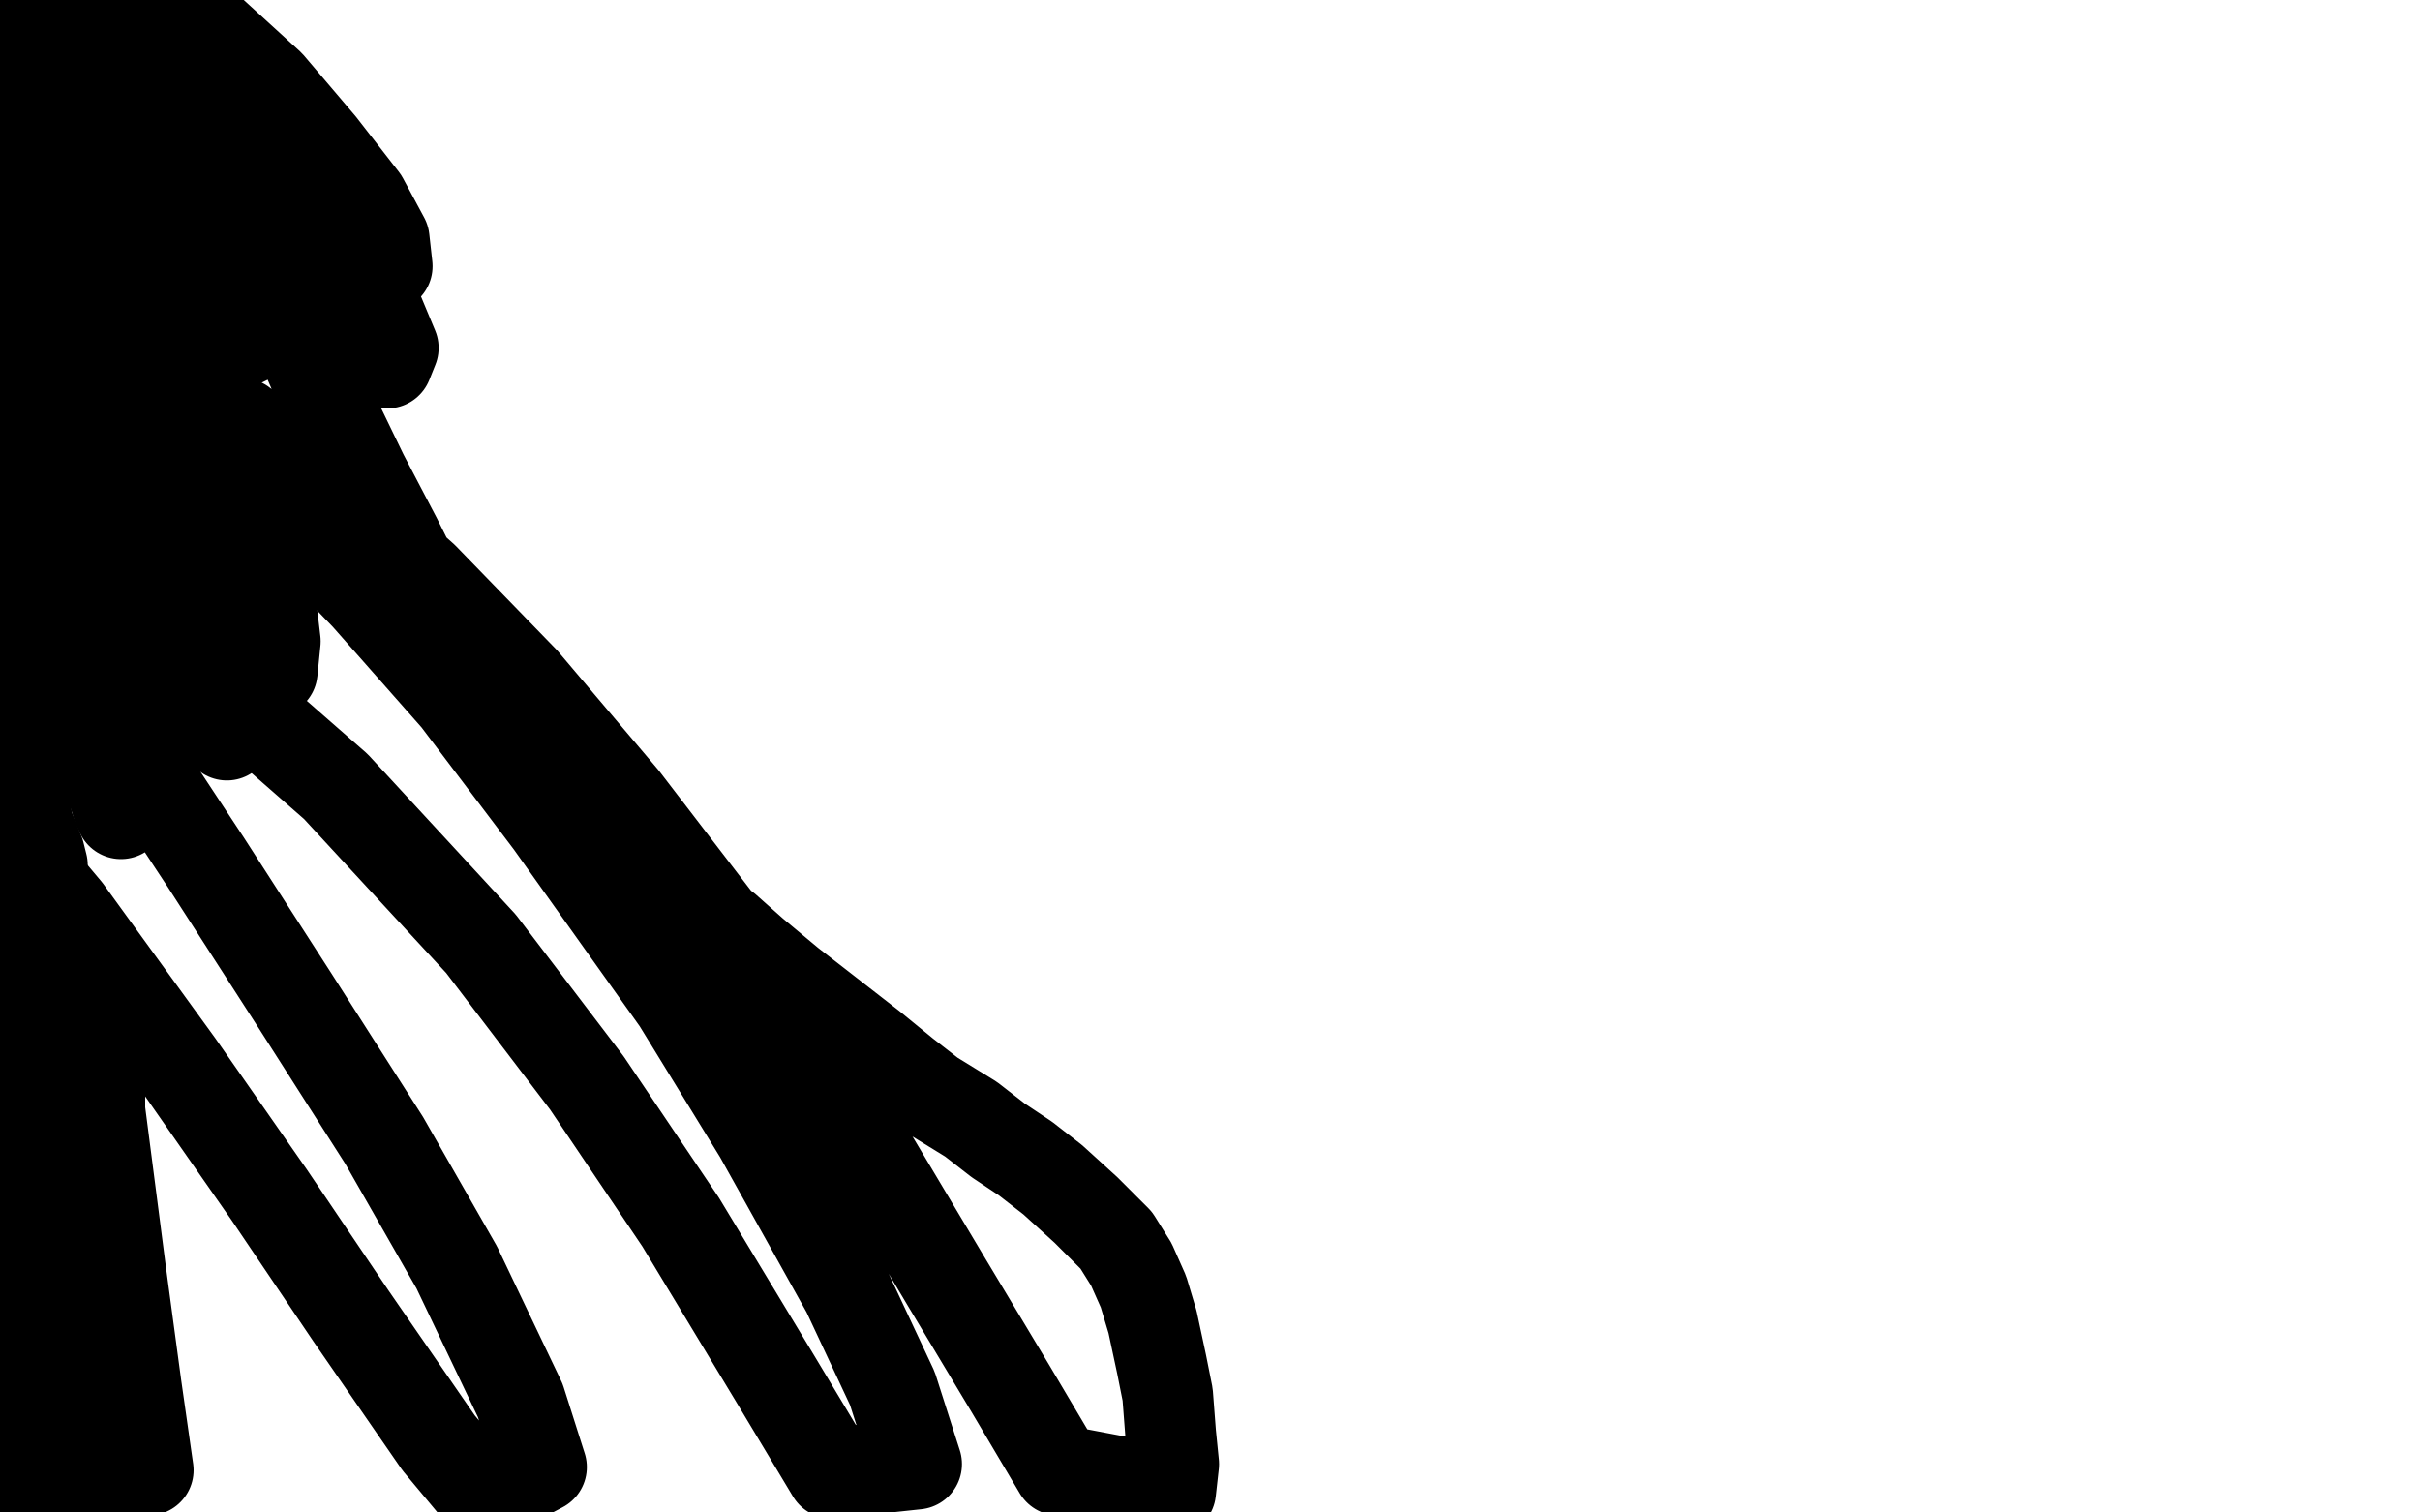 <?xml version="1.0" standalone="no"?>
<!DOCTYPE svg PUBLIC "-//W3C//DTD SVG 1.1//EN"
"http://www.w3.org/Graphics/SVG/1.1/DTD/svg11.dtd">

<svg width="800" height="500" version="1.1" xmlns="http://www.w3.org/2000/svg" xmlns:xlink="http://www.w3.org/1999/xlink" style="stroke-antialiasing: false"><desc>This SVG has been created on https://colorillo.com/</desc><rect x='0' y='0' width='800' height='500' style='fill: rgb(255,255,255); stroke-width:0' /><polyline points="104,262 109,267 109,267 110,269 110,269 111,272 111,272 111,275 111,275 112,276 112,276 112,277 112,277" style="fill: none; stroke: #dc0000; stroke-width: 30; stroke-linejoin: round; stroke-linecap: round; stroke-antialiasing: false; stroke-antialias: 0; opacity: 1.0"/>
<polyline points="151,249 156,254 156,254 157,255 157,255 158,257 158,257 159,259 159,259 160,260 160,260" style="fill: none; stroke: #dc0000; stroke-width: 30; stroke-linejoin: round; stroke-linecap: round; stroke-antialiasing: false; stroke-antialias: 0; opacity: 1.0"/>
<polyline points="193,277 199,280 199,280 202,282 202,282 204,283 204,283 206,286 206,286 208,287 208,287 210,290 210,290 212,292 212,292 213,294" style="fill: none; stroke: #dc0000; stroke-width: 30; stroke-linejoin: round; stroke-linecap: round; stroke-antialiasing: false; stroke-antialias: 0; opacity: 1.0"/>
<polyline points="239,254 245,253 245,253 248,253 248,253 251,253 251,253 254,253 254,253 256,253 256,253 259,254 259,254 263,256 263,256 267,258 271,261 273,263 273,264" style="fill: none; stroke: #dc0000; stroke-width: 30; stroke-linejoin: round; stroke-linecap: round; stroke-antialiasing: false; stroke-antialias: 0; opacity: 1.0"/>
<polyline points="89,268 93,274 93,274 96,278 96,278 99,282 99,282 100,285 100,285 100,286 100,286 99,286 99,286" style="fill: none; stroke: #dc0000; stroke-width: 1; stroke-linejoin: round; stroke-linecap: round; stroke-antialiasing: false; stroke-antialias: 0; opacity: 1.0"/>
<polyline points="57,259 60,267 60,267 61,271 61,271 63,275 63,275 63,276 63,276 63,277 63,277" style="fill: none; stroke: #dc0000; stroke-width: 1; stroke-linejoin: round; stroke-linecap: round; stroke-antialiasing: false; stroke-antialias: 0; opacity: 1.0"/>
<polyline points="48,269 51,276 51,276 51,280 51,280 50,282 50,282 48,283 48,283 47,283 47,283" style="fill: none; stroke: #dc0000; stroke-width: 1; stroke-linejoin: round; stroke-linecap: round; stroke-antialiasing: false; stroke-antialias: 0; opacity: 1.0"/>
<polyline points="55,249 61,253 61,253 64,256 64,256 66,259 66,259 68,262 68,262 71,264 71,264" style="fill: none; stroke: #dc0000; stroke-width: 1; stroke-linejoin: round; stroke-linecap: round; stroke-antialiasing: false; stroke-antialias: 0; opacity: 1.0"/>
<polyline points="72,231 80,237 80,237 84,240 84,240 86,241 86,241" style="fill: none; stroke: #dc0000; stroke-width: 1; stroke-linejoin: round; stroke-linecap: round; stroke-antialiasing: false; stroke-antialias: 0; opacity: 1.0"/>
<polyline points="140,225 145,230 145,230 145,231 145,231 146,232 146,232" style="fill: none; stroke: #dc0000; stroke-width: 1; stroke-linejoin: round; stroke-linecap: round; stroke-antialiasing: false; stroke-antialias: 0; opacity: 1.0"/>
<polyline points="518,227 521,232 521,232 522,235 522,235 526,240 526,240 527,243 527,243 528,245 528,245 529,246 529,246" style="fill: none; stroke: #dc0000; stroke-width: 1; stroke-linejoin: round; stroke-linecap: round; stroke-antialiasing: false; stroke-antialias: 0; opacity: 1.0"/>
<polyline points="524,220 530,227 530,227 533,231 533,231 537,236 537,236 541,242 541,242 543,244 543,244 544,245" style="fill: none; stroke: #dc0000; stroke-width: 1; stroke-linejoin: round; stroke-linecap: round; stroke-antialiasing: false; stroke-antialias: 0; opacity: 1.0"/>
<polyline points="529,224 527,225 527,225 525,224 525,224 524,224 524,224 521,223 521,223 520,223 520,223 519,222 519,222 519,224 519,227 519,229 519,230 520,230" style="fill: none; stroke: #dc0000; stroke-width: 1; stroke-linejoin: round; stroke-linecap: round; stroke-antialiasing: false; stroke-antialias: 0; opacity: 1.0"/>
<polyline points="531,231 529,232 529,232 527,233 527,233 525,235 525,235 524,235 524,235 524,236 524,235 524,234" style="fill: none; stroke: #dc0000; stroke-width: 1; stroke-linejoin: round; stroke-linecap: round; stroke-antialiasing: false; stroke-antialias: 0; opacity: 1.0"/>
<polyline points="538,221 542,227 542,227 543,229 543,229 547,237 547,237 549,241 549,241 550,244 550,244 551,245 551,245 551,243 550,241" style="fill: none; stroke: #dc0000; stroke-width: 1; stroke-linejoin: round; stroke-linecap: round; stroke-antialiasing: false; stroke-antialias: 0; opacity: 1.0"/>
<polyline points="547,220 552,226 552,226 555,231 555,231 557,234 557,234 558,237 558,237 559,238 558,236 556,233 554,232 553,232 550,234 549,237 548,239 547,240 547,241" style="fill: none; stroke: #dc0000; stroke-width: 1; stroke-linejoin: round; stroke-linecap: round; stroke-antialiasing: false; stroke-antialias: 0; opacity: 1.0"/>
<polyline points="565,216 570,221 570,221 572,224 572,224 575,228 575,228 578,232 578,232 580,235 580,235 581,236 581,236 581,237 581,237 580,236" style="fill: none; stroke: #dc0000; stroke-width: 1; stroke-linejoin: round; stroke-linecap: round; stroke-antialiasing: false; stroke-antialias: 0; opacity: 1.0"/>
<polyline points="564,221 561,228 561,228 560,230 560,230 559,232 559,232 561,232 565,230 569,228 571,226 573,225 574,225 574,226 574,230 573,235 571,238 571,240 570,241 570,240 571,237" style="fill: none; stroke: #dc0000; stroke-width: 1; stroke-linejoin: round; stroke-linecap: round; stroke-antialiasing: false; stroke-antialias: 0; opacity: 1.0"/>
<polyline points="581,213 582,216 582,216 583,221 583,221 584,226 584,226 584,230 584,230 585,233 585,233 585,234 585,234 585,233 585,232" style="fill: none; stroke: #dc0000; stroke-width: 1; stroke-linejoin: round; stroke-linecap: round; stroke-antialiasing: false; stroke-antialias: 0; opacity: 1.0"/>
<polyline points="581,211 586,216 586,216 589,220 589,220 593,225 593,225 596,228 596,228 598,230 598,230 598,231 599,231" style="fill: none; stroke: #dc0000; stroke-width: 1; stroke-linejoin: round; stroke-linecap: round; stroke-antialiasing: false; stroke-antialias: 0; opacity: 1.0"/>
<polyline points="598,227 592,227 592,227 591,227 591,227 589,228 589,228 586,229 586,229 585,229 585,229 584,229 584,229" style="fill: none; stroke: #dc0000; stroke-width: 1; stroke-linejoin: round; stroke-linecap: round; stroke-antialiasing: false; stroke-antialias: 0; opacity: 1.0"/>
<polyline points="613,217 616,222 616,222 618,227 618,227 621,232 621,232 625,238 625,238 626,241 626,241 627,241 627,241" style="fill: none; stroke: #dc0000; stroke-width: 1; stroke-linejoin: round; stroke-linecap: round; stroke-antialiasing: false; stroke-antialias: 0; opacity: 1.0"/>
<polyline points="614,214 619,214 619,214 622,217 622,217 627,220 627,220 633,225 633,225 637,228 638,230 639,230 638,230 634,232 629,235 627,238 626,241 626,243" style="fill: none; stroke: #dc0000; stroke-width: 1; stroke-linejoin: round; stroke-linecap: round; stroke-antialiasing: false; stroke-antialias: 0; opacity: 1.0"/>
<polyline points="646,235 645,230 645,230 645,228 645,228 645,225 645,225 647,221 647,221 650,219 650,219 653,220 653,220 656,224 656,224 659,229 661,233 661,235 662,234 663,231 665,227 666,226 667,226 669,227 672,231 673,232 674,232 674,231 676,228 678,226 680,224 681,224 682,225 684,228 686,231 687,233 688,235 690,236 690,233 692,230 694,227 695,227 697,229 699,234 700,238 701,241 701,244 700,246 698,248 695,248 693,248" style="fill: none; stroke: #dc0000; stroke-width: 1; stroke-linejoin: round; stroke-linecap: round; stroke-antialiasing: false; stroke-antialias: 0; opacity: 1.0"/>
<polyline points="101,263 103,265 103,265 103,266 103,266 105,269 105,269 106,273 106,273 107,277 107,277 108,279 108,279 103,276 98,271 94,266 90,260 89,258 94,260 101,266 108,273 115,280 118,282 115,279 111,272 106,263 103,257 103,255 105,256 113,261 120,269 126,275 129,279 129,280 124,277 117,272 111,265 107,258 106,254 109,256 114,261 122,271 126,278 127,284 122,286" style="fill: none; stroke: #ffffff; stroke-width: 1; stroke-linejoin: round; stroke-linecap: round; stroke-antialiasing: false; stroke-antialias: 0; opacity: 1.0"/>
<polyline points="126,281 133,283 133,283 142,285 142,285 145,286 145,286 145,285 145,285 141,281 141,281 134,273 134,273 124,263 124,263 120,257 118,253 117,252 116,252 113,258 104,274 95,287 89,295 87,299 86,300 87,299 92,290 100,279 108,266 117,249 122,240 123,237 124,238 123,245 119,266 115,280 111,290 110,297 109,303 109,302 109,293 108,279 104,260 99,249 94,243 93,242 92,247 92,261 92,286 90,299 86,307 81,313 79,314 78,314 78,303 80,288 84,269 90,247 92,237 93,234 92,235 86,240 71,255 58,267 44,279 38,285 35,288 36,287 42,279 51,266 64,246 72,235 76,229 77,228 75,231 68,243 60,255 49,268 42,275 37,278 36,280 36,279 39,273 48,257 56,242 62,228 64,219 65,218 64,221 60,229 52,243 47,250 43,256 42,257 43,258 53,258 67,256 94,253 117,254 141,262 166,273 193,287 206,293 210,295 209,294 202,290 180,275 159,261 136,247 116,236 101,229 99,229 107,234 123,245 147,260 172,278 203,299 218,310 220,311 218,311 204,302 186,287 163,269 141,250 125,235 115,223 115,221 126,226 146,238 180,260 205,276 227,290 231,293 226,289 210,273 193,256 169,234 155,224 148,220 158,225 178,237 217,257 243,271 264,281 280,288 286,289 287,289 281,283 267,272 247,259 218,244 199,235 183,230 181,229 188,231 206,236 240,249 269,261 298,274 309,279 314,281 309,279 297,272 274,257 261,249 253,245 251,243 254,243 270,249 288,258 306,268 319,276 322,278 321,276 310,266 296,254 273,238 259,228 251,224 249,224 255,227 274,240 294,252 314,263 326,268" style="fill: none; stroke: #ffffff; stroke-width: 30; stroke-linejoin: round; stroke-linecap: round; stroke-antialiasing: false; stroke-antialias: 0; opacity: 1.0"/>
<polyline points="636,211 631,212 631,212 628,212 628,212 622,212 622,212 613,210 613,210 595,209 595,209 578,211 578,211 557,215 557,215 531,221 517,225 508,229 506,230 508,230 514,231 533,229 554,225 590,222 622,222 653,224 681,228 717,235 729,237 734,238 732,237 713,233 689,228 657,225 646,224 595,222 559,226 549,229 547,231 549,234 562,237 579,238 612,236 640,234 670,234 698,236 728,243 747,250 751,252 748,255 735,259 706,263 677,263 648,260 615,256 599,254 589,250 589,247 596,242 609,237 632,233 650,232 672,235 686,239 696,244 700,249 696,253 683,256 657,257 633,254 609,249 582,243 568,240 559,238 554,238 552,241 551,246 551,253 551,255 551,256 551,255 549,249 549,245 549,243 548,244 544,250 541,257 538,262 536,266 533,266 530,262 528,253 528,243 531,231 534,218 534,214 530,218 523,227 510,244 500,256 490,270 485,279 481,287 478,295 477,299 476,302 476,308 479,323 482,336 485,352 484,362 480,370 475,377 472,380 469,379 468,373 469,362 478,345 489,330 500,320 508,316 510,318 511,327 508,344 504,355 499,363 496,369 494,372 497,369 502,363 508,355 513,350 509,355 504,364 500,373 497,383 498,389 503,395 507,399" style="fill: none; stroke: #ffffff; stroke-width: 30; stroke-linejoin: round; stroke-linecap: round; stroke-antialiasing: false; stroke-antialias: 0; opacity: 1.0"/>
<polyline points="66,105 57,100 57,100 51,96 51,96 46,93 46,93 42,90 42,90 40,88 40,88 37,87 37,87 32,86 32,86 26,84 19,82 9,76 1,71 2,29 10,29 16,31 19,32 19,33 16,33 8,32 0,29 10,27 23,36 34,44 35,45 33,45 28,41 19,35 10,27 -1,16 -1,1 9,5 28,15 42,22 52,26 54,27 52,25 42,17 33,9 25,1 51,5 62,12 66,14 64,13 57,8 49,2 66,7 89,28 106,48 120,66 127,79 128,88 121,94 105,93 88,86 69,75 46,59 33,46 26,36 26,35 33,41 47,54 67,75 76,85 81,93 84,98 85,102 83,102" style="fill: none; stroke: #000000; stroke-width: 30; stroke-linejoin: round; stroke-linecap: round; stroke-antialiasing: false; stroke-antialias: 0; opacity: 1.0"/>
<polyline points="54,32 62,36 62,36 76,49 76,49 91,65 91,65 102,79 102,79 108,92 108,92 109,98 109,98 107,99 107,99" style="fill: none; stroke: #000000; stroke-width: 30; stroke-linejoin: round; stroke-linecap: round; stroke-antialiasing: false; stroke-antialias: 0; opacity: 1.0"/>
<polyline points="66,28 78,42 78,42 97,66 97,66 113,86 113,86 125,103 125,103 130,115 130,115 128,120" style="fill: none; stroke: #000000; stroke-width: 30; stroke-linejoin: round; stroke-linecap: round; stroke-antialiasing: false; stroke-antialias: 0; opacity: 1.0"/>
<polyline points="54,45 56,60 56,60 65,76 65,76 78,97 78,97 84,106 84,106 84,111 84,111 80,113 80,113 74,109 72,107" style="fill: none; stroke: #000000; stroke-width: 30; stroke-linejoin: round; stroke-linecap: round; stroke-antialiasing: false; stroke-antialias: 0; opacity: 1.0"/>
<polyline points="28,48 29,55 31,59 42,79 52,97 64,119 68,132 67,140 64,142" style="fill: none; stroke: #000000; stroke-width: 30; stroke-linejoin: round; stroke-linecap: round; stroke-antialiasing: false; stroke-antialias: 0; opacity: 1.0"/>
<polyline points="12,69 17,77 17,77 28,95 28,95 41,119 41,119 55,147 55,147 61,162 61,162 64,172 64,172 64,177 64,177" style="fill: none; stroke: #000000; stroke-width: 30; stroke-linejoin: round; stroke-linecap: round; stroke-antialiasing: false; stroke-antialias: 0; opacity: 1.0"/>
<polyline points="7,78 15,94 15,94 22,115 22,115 29,147 29,147 31,168 31,168 31,184 31,184 30,198 30,198 29,202 29,202" style="fill: none; stroke: #000000; stroke-width: 30; stroke-linejoin: round; stroke-linecap: round; stroke-antialiasing: false; stroke-antialias: 0; opacity: 1.0"/>
<polyline points="7,94 10,107 10,107 16,141 16,141 19,169 19,169 18,204 18,204 14,225 14,225 11,242 11,242 8,258 8,258 8,264" style="fill: none; stroke: #000000; stroke-width: 30; stroke-linejoin: round; stroke-linecap: round; stroke-antialiasing: false; stroke-antialias: 0; opacity: 1.0"/>
<polyline points="1,93 5,109 5,109 8,132 8,132 10,162 10,162 9,204 9,204 7,231 7,231 7,252 7,252 9,272 9,272 13,282 14,286" style="fill: none; stroke: #000000; stroke-width: 30; stroke-linejoin: round; stroke-linecap: round; stroke-antialiasing: false; stroke-antialias: 0; opacity: 1.0"/>
<polyline points="3,96 5,98 5,98 10,114 10,114 16,140 16,140 23,182 23,182 28,213 28,213 31,237 31,237 35,254 35,254 39,267 40,269" style="fill: none; stroke: #000000; stroke-width: 30; stroke-linejoin: round; stroke-linecap: round; stroke-antialiasing: false; stroke-antialias: 0; opacity: 1.0"/>
<polyline points="35,156 37,162 37,162 42,188 42,188 46,212 46,212 50,236 50,236 50,246 50,246 50,250 50,250" style="fill: none; stroke: #000000; stroke-width: 30; stroke-linejoin: round; stroke-linecap: round; stroke-antialiasing: false; stroke-antialias: 0; opacity: 1.0"/>
<polyline points="48,141 51,147 51,147 57,164 57,164 64,188 64,188 73,218 73,218 75,237 75,237 75,243 75,243" style="fill: none; stroke: #000000; stroke-width: 30; stroke-linejoin: round; stroke-linecap: round; stroke-antialiasing: false; stroke-antialias: 0; opacity: 1.0"/>
<polyline points="64,113 68,121 68,121 74,140 74,140 81,164 81,164 89,195 89,195 91,212 91,212 90,222 90,222 89,223 89,223" style="fill: none; stroke: #000000; stroke-width: 30; stroke-linejoin: round; stroke-linecap: round; stroke-antialiasing: false; stroke-antialias: 0; opacity: 1.0"/>
<polyline points="69,67 76,72 76,72 84,83 84,83 96,105 96,105 105,126 105,126 120,157 120,157 131,178 131,178 141,198 141,198 151,215 164,234 173,245 184,257 191,265 199,272 209,281 218,289 231,300 240,307 249,315 261,325 270,332 279,339 288,346 299,355 308,362 321,370 330,377 339,383 348,390 359,400 369,410 374,418 378,427 381,437 384,451 386,461 387,474 388,484 387,493 350,486 334,459 313,424 279,367 239,307 206,264 173,225 140,191 101,156 80,140 67,133 64,135 72,145 95,170 121,197 151,231 182,272 224,331 251,375 280,427 295,459 303,484 275,487 257,457 225,404 194,358 159,312 111,260 79,232 47,209 30,200 21,200 21,209 37,238 68,285 97,330 127,377 151,419 172,463 179,485 160,495 145,477 116,435 89,395 59,352 22,301 1,276 5,373 22,438 29,478 -1,495 2,406 6,367 7,346 7,334 6,330 6,333 5,359 6,391 9,424 12,453 16,479 17,488 16,488 14,477 12,454 9,407 9,368 9,322 8,299 7,287 6,285 5,293 5,317 9,355 17,414 22,454 29,495 31,471 31,431 33,388 33,349 32,320 31,315 30,318 30,334 33,367 40,421 45,458 49,486" style="fill: none; stroke: #000000; stroke-width: 30; stroke-linejoin: round; stroke-linecap: round; stroke-antialiasing: false; stroke-antialias: 0; opacity: 1.0"/>
</svg>
